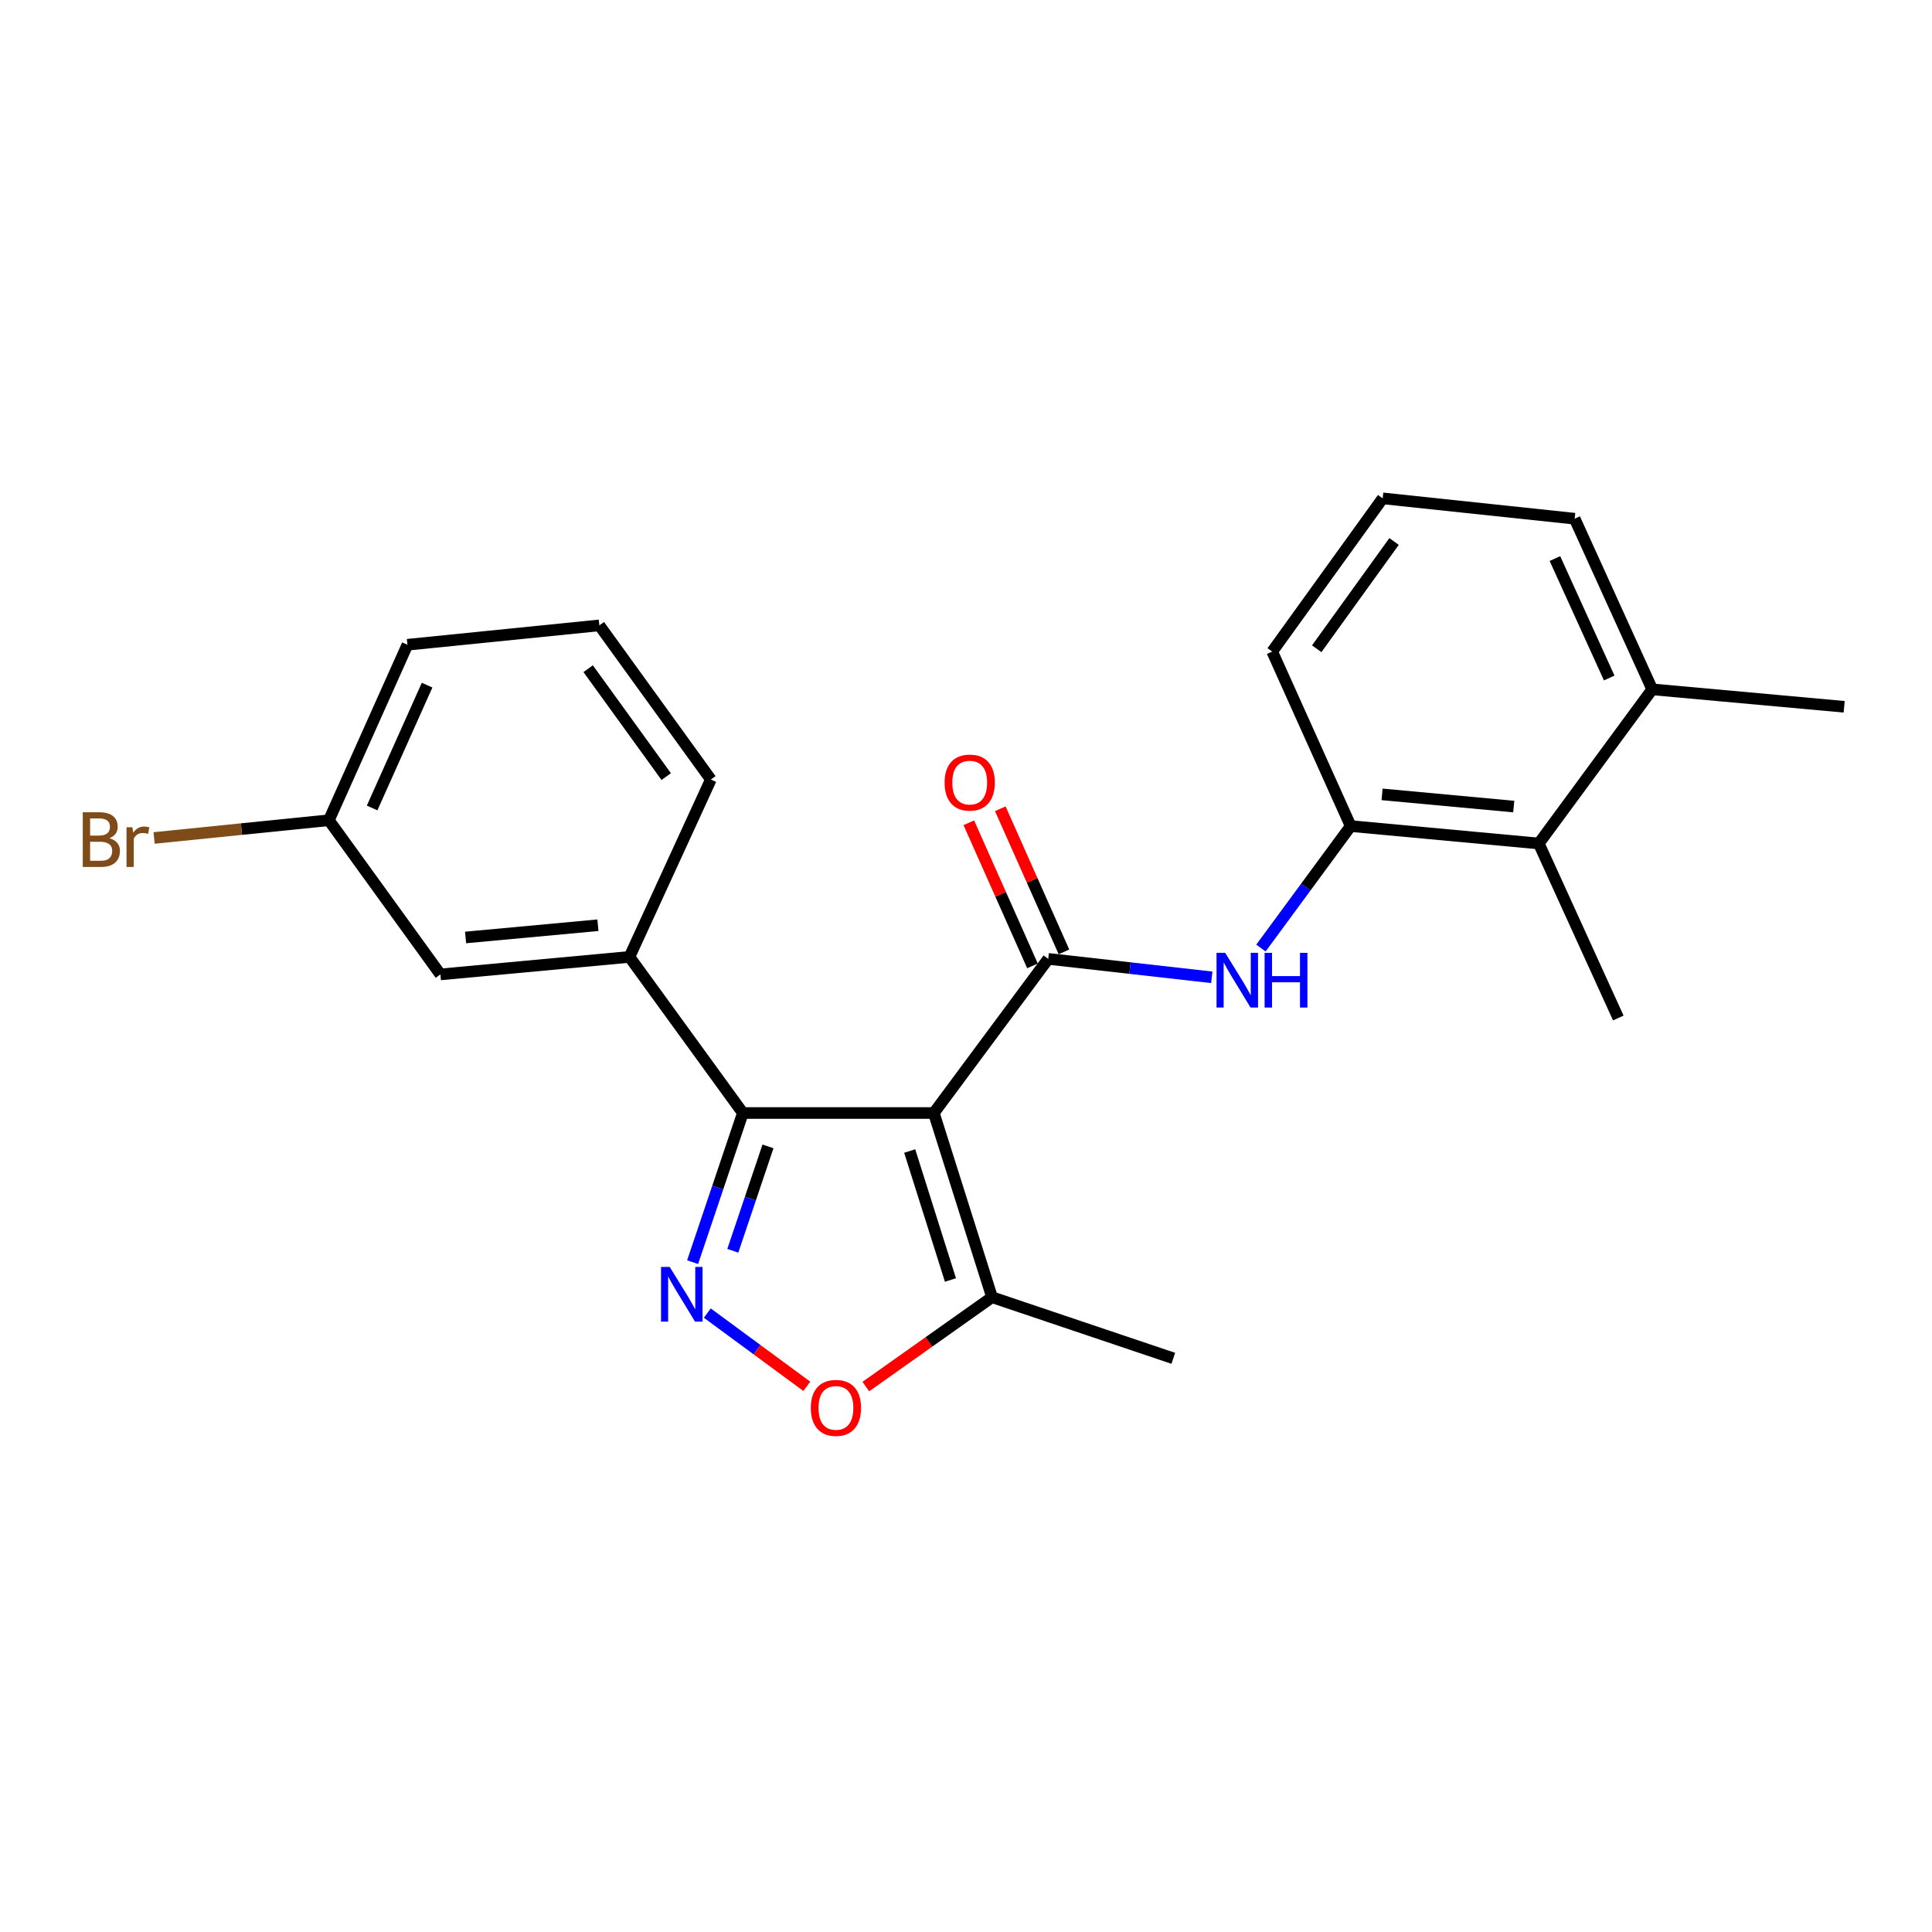 <?xml version='1.0' encoding='iso-8859-1'?>
<svg version='1.1' baseProfile='full'
              xmlns='http://www.w3.org/2000/svg'
                      xmlns:rdkit='http://www.rdkit.org/xml'
                      xmlns:xlink='http://www.w3.org/1999/xlink'
                  xml:space='preserve'
width='1000px' height='1000px' viewBox='0 0 1000 1000'>
<!-- END OF HEADER -->
<rect style='opacity:1.0;fill:#FFFFFF;stroke:none' width='1000' height='1000' x='0' y='0'> </rect>
<path class='bond-0' d='M 483.346,576.092 L 542.559,496.308' style='fill:none;fill-rule:evenodd;stroke:#000000;stroke-width:6px;stroke-linecap:butt;stroke-linejoin:miter;stroke-opacity:1' />
<path class='bond-1' d='M 483.346,576.092 L 384.508,576.092' style='fill:none;fill-rule:evenodd;stroke:#000000;stroke-width:6px;stroke-linecap:butt;stroke-linejoin:miter;stroke-opacity:1' />
<path class='bond-5' d='M 483.346,576.092 L 513.478,671.441' style='fill:none;fill-rule:evenodd;stroke:#000000;stroke-width:6px;stroke-linecap:butt;stroke-linejoin:miter;stroke-opacity:1' />
<path class='bond-5' d='M 470.859,595.768 L 491.952,662.513' style='fill:none;fill-rule:evenodd;stroke:#000000;stroke-width:6px;stroke-linecap:butt;stroke-linejoin:miter;stroke-opacity:1' />
<path class='bond-4' d='M 542.559,496.308 L 584.886,501.083' style='fill:none;fill-rule:evenodd;stroke:#000000;stroke-width:6px;stroke-linecap:butt;stroke-linejoin:miter;stroke-opacity:1' />
<path class='bond-4' d='M 584.886,501.083 L 627.214,505.857' style='fill:none;fill-rule:evenodd;stroke:#0000FF;stroke-width:6px;stroke-linecap:butt;stroke-linejoin:miter;stroke-opacity:1' />
<path class='bond-9' d='M 550.707,492.683 L 534.229,455.649' style='fill:none;fill-rule:evenodd;stroke:#000000;stroke-width:6px;stroke-linecap:butt;stroke-linejoin:miter;stroke-opacity:1' />
<path class='bond-9' d='M 534.229,455.649 L 517.751,418.615' style='fill:none;fill-rule:evenodd;stroke:#FF0000;stroke-width:6px;stroke-linecap:butt;stroke-linejoin:miter;stroke-opacity:1' />
<path class='bond-9' d='M 534.412,499.934 L 517.934,462.9' style='fill:none;fill-rule:evenodd;stroke:#000000;stroke-width:6px;stroke-linecap:butt;stroke-linejoin:miter;stroke-opacity:1' />
<path class='bond-9' d='M 517.934,462.9 L 501.456,425.866' style='fill:none;fill-rule:evenodd;stroke:#FF0000;stroke-width:6px;stroke-linecap:butt;stroke-linejoin:miter;stroke-opacity:1' />
<path class='bond-2' d='M 384.508,576.092 L 371.502,614.691' style='fill:none;fill-rule:evenodd;stroke:#000000;stroke-width:6px;stroke-linecap:butt;stroke-linejoin:miter;stroke-opacity:1' />
<path class='bond-2' d='M 371.502,614.691 L 358.496,653.29' style='fill:none;fill-rule:evenodd;stroke:#0000FF;stroke-width:6px;stroke-linecap:butt;stroke-linejoin:miter;stroke-opacity:1' />
<path class='bond-2' d='M 397.508,593.367 L 388.404,620.386' style='fill:none;fill-rule:evenodd;stroke:#000000;stroke-width:6px;stroke-linecap:butt;stroke-linejoin:miter;stroke-opacity:1' />
<path class='bond-2' d='M 388.404,620.386 L 379.299,647.405' style='fill:none;fill-rule:evenodd;stroke:#0000FF;stroke-width:6px;stroke-linecap:butt;stroke-linejoin:miter;stroke-opacity:1' />
<path class='bond-7' d='M 384.508,576.092 L 325.8,495.298' style='fill:none;fill-rule:evenodd;stroke:#000000;stroke-width:6px;stroke-linecap:butt;stroke-linejoin:miter;stroke-opacity:1' />
<path class='bond-23' d='M 366.107,679.652 L 391.857,698.604' style='fill:none;fill-rule:evenodd;stroke:#0000FF;stroke-width:6px;stroke-linecap:butt;stroke-linejoin:miter;stroke-opacity:1' />
<path class='bond-23' d='M 391.857,698.604 L 417.607,717.555' style='fill:none;fill-rule:evenodd;stroke:#FF0000;stroke-width:6px;stroke-linecap:butt;stroke-linejoin:miter;stroke-opacity:1' />
<path class='bond-3' d='M 448.149,717.688 L 480.813,694.565' style='fill:none;fill-rule:evenodd;stroke:#FF0000;stroke-width:6px;stroke-linecap:butt;stroke-linejoin:miter;stroke-opacity:1' />
<path class='bond-3' d='M 480.813,694.565 L 513.478,671.441' style='fill:none;fill-rule:evenodd;stroke:#000000;stroke-width:6px;stroke-linecap:butt;stroke-linejoin:miter;stroke-opacity:1' />
<path class='bond-6' d='M 652.657,490.71 L 675.885,459.142' style='fill:none;fill-rule:evenodd;stroke:#0000FF;stroke-width:6px;stroke-linecap:butt;stroke-linejoin:miter;stroke-opacity:1' />
<path class='bond-6' d='M 675.885,459.142 L 699.114,427.573' style='fill:none;fill-rule:evenodd;stroke:#000000;stroke-width:6px;stroke-linecap:butt;stroke-linejoin:miter;stroke-opacity:1' />
<path class='bond-16' d='M 513.478,671.441 L 607.292,703.06' style='fill:none;fill-rule:evenodd;stroke:#000000;stroke-width:6px;stroke-linecap:butt;stroke-linejoin:miter;stroke-opacity:1' />
<path class='bond-8' d='M 699.114,427.573 L 796.475,436.59' style='fill:none;fill-rule:evenodd;stroke:#000000;stroke-width:6px;stroke-linecap:butt;stroke-linejoin:miter;stroke-opacity:1' />
<path class='bond-8' d='M 715.363,411.166 L 783.515,417.478' style='fill:none;fill-rule:evenodd;stroke:#000000;stroke-width:6px;stroke-linecap:butt;stroke-linejoin:miter;stroke-opacity:1' />
<path class='bond-14' d='M 699.114,427.573 L 658.489,337.257' style='fill:none;fill-rule:evenodd;stroke:#000000;stroke-width:6px;stroke-linecap:butt;stroke-linejoin:miter;stroke-opacity:1' />
<path class='bond-10' d='M 325.8,495.298 L 227.954,504.354' style='fill:none;fill-rule:evenodd;stroke:#000000;stroke-width:6px;stroke-linecap:butt;stroke-linejoin:miter;stroke-opacity:1' />
<path class='bond-10' d='M 309.48,478.897 L 240.987,485.236' style='fill:none;fill-rule:evenodd;stroke:#000000;stroke-width:6px;stroke-linecap:butt;stroke-linejoin:miter;stroke-opacity:1' />
<path class='bond-15' d='M 325.8,495.298 L 367.941,403.476' style='fill:none;fill-rule:evenodd;stroke:#000000;stroke-width:6px;stroke-linecap:butt;stroke-linejoin:miter;stroke-opacity:1' />
<path class='bond-11' d='M 796.475,436.59 L 855.183,356.806' style='fill:none;fill-rule:evenodd;stroke:#000000;stroke-width:6px;stroke-linecap:butt;stroke-linejoin:miter;stroke-opacity:1' />
<path class='bond-18' d='M 796.475,436.59 L 837.635,526.916' style='fill:none;fill-rule:evenodd;stroke:#000000;stroke-width:6px;stroke-linecap:butt;stroke-linejoin:miter;stroke-opacity:1' />
<path class='bond-12' d='M 227.954,504.354 L 170.227,424.551' style='fill:none;fill-rule:evenodd;stroke:#000000;stroke-width:6px;stroke-linecap:butt;stroke-linejoin:miter;stroke-opacity:1' />
<path class='bond-21' d='M 855.183,356.806 L 954.545,365.833' style='fill:none;fill-rule:evenodd;stroke:#000000;stroke-width:6px;stroke-linecap:butt;stroke-linejoin:miter;stroke-opacity:1' />
<path class='bond-25' d='M 855.183,356.806 L 815.043,268.482' style='fill:none;fill-rule:evenodd;stroke:#000000;stroke-width:6px;stroke-linecap:butt;stroke-linejoin:miter;stroke-opacity:1' />
<path class='bond-25' d='M 832.925,350.937 L 804.827,289.11' style='fill:none;fill-rule:evenodd;stroke:#000000;stroke-width:6px;stroke-linecap:butt;stroke-linejoin:miter;stroke-opacity:1' />
<path class='bond-13' d='M 170.227,424.551 L 124.995,429.139' style='fill:none;fill-rule:evenodd;stroke:#000000;stroke-width:6px;stroke-linecap:butt;stroke-linejoin:miter;stroke-opacity:1' />
<path class='bond-13' d='M 124.995,429.139 L 79.763,433.728' style='fill:none;fill-rule:evenodd;stroke:#7F4C19;stroke-width:6px;stroke-linecap:butt;stroke-linejoin:miter;stroke-opacity:1' />
<path class='bond-24' d='M 170.227,424.551 L 210.881,333.72' style='fill:none;fill-rule:evenodd;stroke:#000000;stroke-width:6px;stroke-linecap:butt;stroke-linejoin:miter;stroke-opacity:1' />
<path class='bond-24' d='M 192.604,418.212 L 221.062,354.631' style='fill:none;fill-rule:evenodd;stroke:#000000;stroke-width:6px;stroke-linecap:butt;stroke-linejoin:miter;stroke-opacity:1' />
<path class='bond-17' d='M 658.489,337.257 L 715.671,257.949' style='fill:none;fill-rule:evenodd;stroke:#000000;stroke-width:6px;stroke-linecap:butt;stroke-linejoin:miter;stroke-opacity:1' />
<path class='bond-17' d='M 681.533,335.792 L 721.561,280.276' style='fill:none;fill-rule:evenodd;stroke:#000000;stroke-width:6px;stroke-linecap:butt;stroke-linejoin:miter;stroke-opacity:1' />
<path class='bond-19' d='M 367.941,403.476 L 310.224,323.692' style='fill:none;fill-rule:evenodd;stroke:#000000;stroke-width:6px;stroke-linecap:butt;stroke-linejoin:miter;stroke-opacity:1' />
<path class='bond-19' d='M 344.833,401.962 L 304.431,346.113' style='fill:none;fill-rule:evenodd;stroke:#000000;stroke-width:6px;stroke-linecap:butt;stroke-linejoin:miter;stroke-opacity:1' />
<path class='bond-20' d='M 715.671,257.949 L 815.043,268.482' style='fill:none;fill-rule:evenodd;stroke:#000000;stroke-width:6px;stroke-linecap:butt;stroke-linejoin:miter;stroke-opacity:1' />
<path class='bond-22' d='M 310.224,323.692 L 210.881,333.72' style='fill:none;fill-rule:evenodd;stroke:#000000;stroke-width:6px;stroke-linecap:butt;stroke-linejoin:miter;stroke-opacity:1' />
<path  class='atom-3' d='M 346.63 655.765
L 355.91 670.765
Q 356.83 672.245, 358.31 674.925
Q 359.79 677.605, 359.87 677.765
L 359.87 655.765
L 363.63 655.765
L 363.63 684.085
L 359.75 684.085
L 349.79 667.685
Q 348.63 665.765, 347.39 663.565
Q 346.19 661.365, 345.83 660.685
L 345.83 684.085
L 342.15 684.085
L 342.15 655.765
L 346.63 655.765
' fill='#0000FF'/>
<path  class='atom-4' d='M 419.674 728.723
Q 419.674 721.923, 423.034 718.123
Q 426.394 714.323, 432.674 714.323
Q 438.954 714.323, 442.314 718.123
Q 445.674 721.923, 445.674 728.723
Q 445.674 735.603, 442.274 739.523
Q 438.874 743.403, 432.674 743.403
Q 426.434 743.403, 423.034 739.523
Q 419.674 735.643, 419.674 728.723
M 432.674 740.203
Q 436.994 740.203, 439.314 737.323
Q 441.674 734.403, 441.674 728.723
Q 441.674 723.163, 439.314 720.363
Q 436.994 717.523, 432.674 717.523
Q 428.354 717.523, 425.994 720.323
Q 423.674 723.123, 423.674 728.723
Q 423.674 734.443, 425.994 737.323
Q 428.354 740.203, 432.674 740.203
' fill='#FF0000'/>
<path  class='atom-5' d='M 634.156 493.186
L 643.436 508.186
Q 644.356 509.666, 645.836 512.346
Q 647.316 515.026, 647.396 515.186
L 647.396 493.186
L 651.156 493.186
L 651.156 521.506
L 647.276 521.506
L 637.316 505.106
Q 636.156 503.186, 634.916 500.986
Q 633.716 498.786, 633.356 498.106
L 633.356 521.506
L 629.676 521.506
L 629.676 493.186
L 634.156 493.186
' fill='#0000FF'/>
<path  class='atom-5' d='M 654.556 493.186
L 658.396 493.186
L 658.396 505.226
L 672.876 505.226
L 672.876 493.186
L 676.716 493.186
L 676.716 521.506
L 672.876 521.506
L 672.876 508.426
L 658.396 508.426
L 658.396 521.506
L 654.556 521.506
L 654.556 493.186
' fill='#0000FF'/>
<path  class='atom-10' d='M 488.924 405.062
Q 488.924 398.262, 492.284 394.462
Q 495.644 390.662, 501.924 390.662
Q 508.204 390.662, 511.564 394.462
Q 514.924 398.262, 514.924 405.062
Q 514.924 411.942, 511.524 415.862
Q 508.124 419.742, 501.924 419.742
Q 495.684 419.742, 492.284 415.862
Q 488.924 411.982, 488.924 405.062
M 501.924 416.542
Q 506.244 416.542, 508.564 413.662
Q 510.924 410.742, 510.924 405.062
Q 510.924 399.502, 508.564 396.702
Q 506.244 393.862, 501.924 393.862
Q 497.604 393.862, 495.244 396.662
Q 492.924 399.462, 492.924 405.062
Q 492.924 410.782, 495.244 413.662
Q 497.604 416.542, 501.924 416.542
' fill='#FF0000'/>
<path  class='atom-14' d='M 56.599 433.858
Q 59.319 434.618, 60.679 436.298
Q 62.08 437.938, 62.08 440.378
Q 62.08 444.298, 59.559 446.538
Q 57.08 448.738, 52.359 448.738
L 42.84 448.738
L 42.84 420.418
L 51.2 420.418
Q 56.039 420.418, 58.48 422.378
Q 60.919 424.338, 60.919 427.938
Q 60.919 432.218, 56.599 433.858
M 46.639 423.618
L 46.639 432.498
L 51.2 432.498
Q 53.999 432.498, 55.44 431.378
Q 56.919 430.218, 56.919 427.938
Q 56.919 423.618, 51.2 423.618
L 46.639 423.618
M 52.359 445.538
Q 55.12 445.538, 56.599 444.218
Q 58.08 442.898, 58.08 440.378
Q 58.08 438.058, 56.44 436.898
Q 54.84 435.698, 51.76 435.698
L 46.639 435.698
L 46.639 445.538
L 52.359 445.538
' fill='#7F4C19'/>
<path  class='atom-14' d='M 68.519 428.178
L 68.96 431.018
Q 71.12 427.818, 74.639 427.818
Q 75.76 427.818, 77.279 428.218
L 76.68 431.578
Q 74.96 431.178, 73.999 431.178
Q 72.32 431.178, 71.2 431.858
Q 70.12 432.498, 69.24 434.058
L 69.24 448.738
L 65.48 448.738
L 65.48 428.178
L 68.519 428.178
' fill='#7F4C19'/>
</svg>
